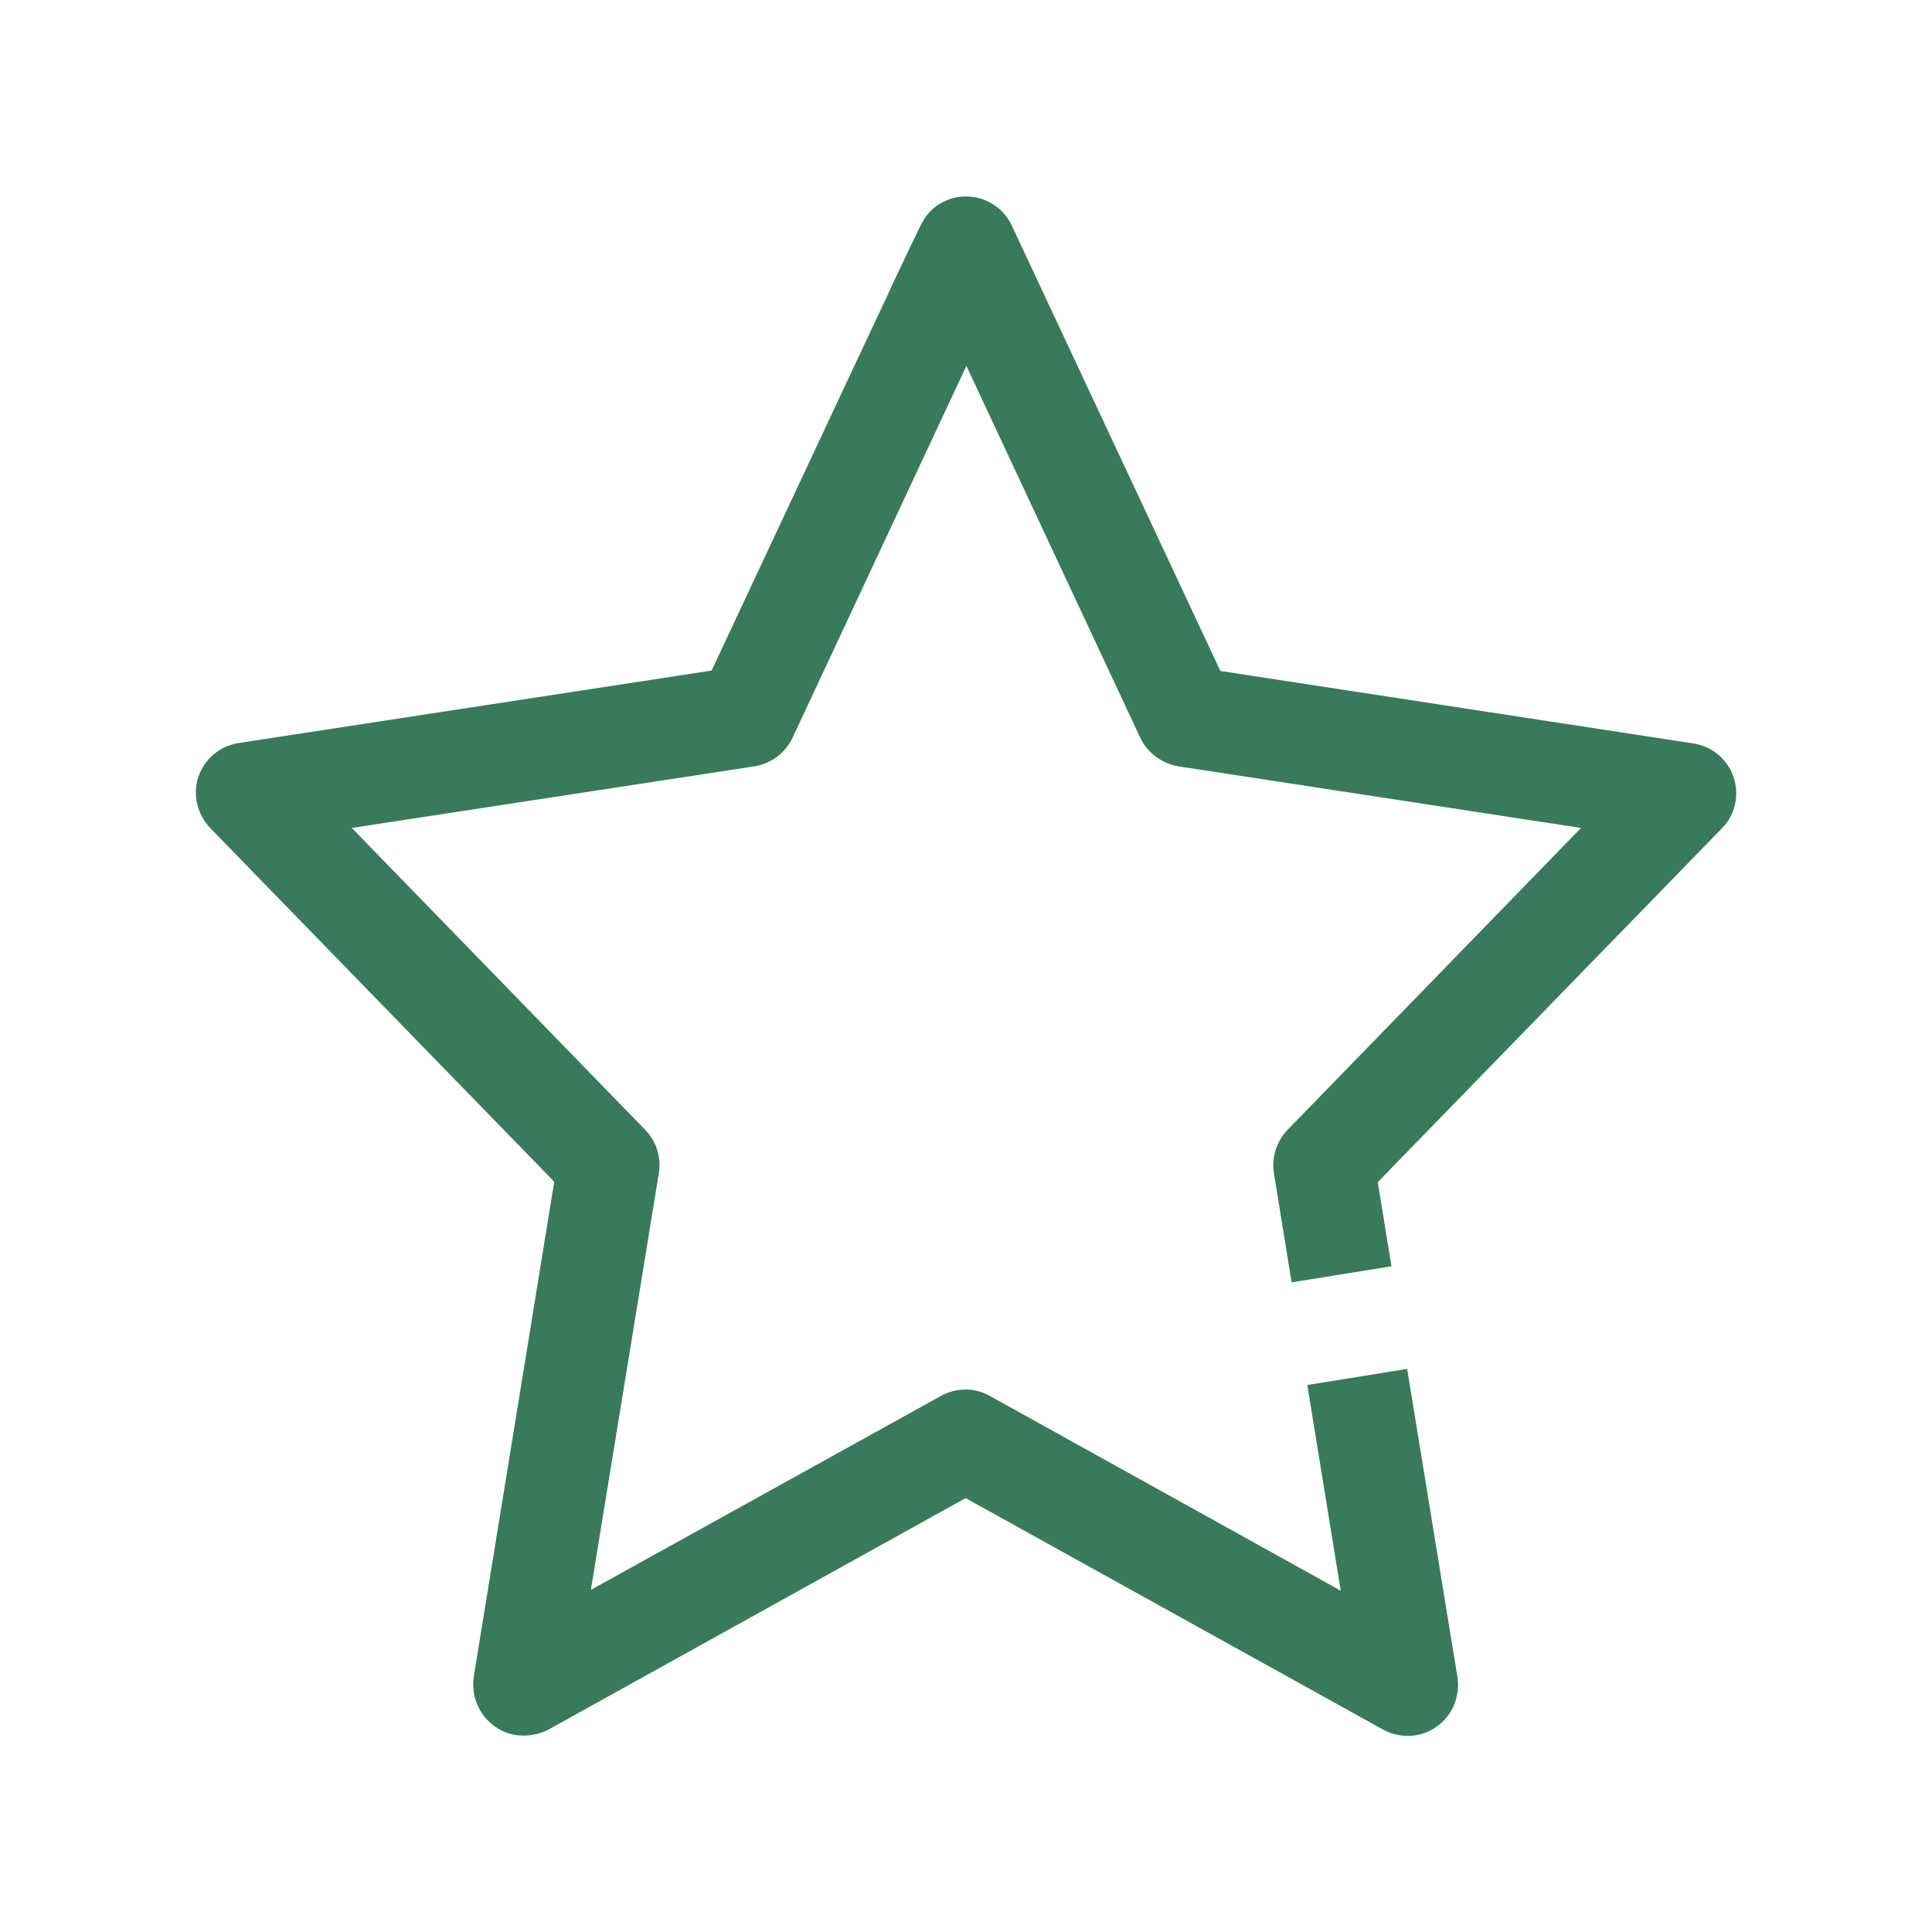 <?xml version="1.0" encoding="utf-8"?>
<!-- Generator: Adobe Illustrator 24.0.2, SVG Export Plug-In . SVG Version: 6.00 Build 0)  -->
<svg version="1.1" id="Livello_1" xmlns="http://www.w3.org/2000/svg" xmlns:xlink="http://www.w3.org/1999/xlink" x="0px" y="0px"
	 width="48px" height="48px" viewBox="0 0 48 48" style="enable-background:new 0 0 48 48;" xml:space="preserve">
<style type="text/css">
	.st0{fill:#387A5B;}
</style>
<g id="surface1">
	<path class="st0" d="M13.01,43.12c-0.25,0-0.5-0.07-0.72-0.23c-0.39-0.28-0.59-0.75-0.52-1.23l2-12.3l-8.55-8.79
		c-0.32-0.34-0.44-0.83-0.29-1.27c0.15-0.45,0.54-0.77,1-0.84l11.75-1.8c0.47-1,1.46-3.12,2.45-5.23c0.68-1.46,1.37-2.92,1.88-4.01
		c0.25-0.55,0.47-1,0.62-1.32l0.18-0.37c0.11-0.23,0.24-0.52,0.62-0.71c0.3-0.16,0.66-0.18,0.98-0.07C24.73,5.06,25,5.3,25.14,5.61
		l5.18,11.06l11.75,1.8c0.46,0.07,0.85,0.39,1,0.84s0.04,0.94-0.29,1.27l-8.55,8.79l0.34,2.09l-2.48,0.4l-0.44-2.71
		c-0.06-0.39,0.06-0.79,0.34-1.08l7.29-7.5l-10-1.53c-0.41-0.07-0.77-0.33-0.95-0.71l-4.32-9.24c-1.21,2.59-3.12,6.67-4.32,9.24
		c-0.18,0.38-0.53,0.64-0.95,0.71l-10,1.53l7.29,7.5c0.28,0.29,0.4,0.68,0.34,1.07L14.68,39.5l8.7-4.82c0.38-0.21,0.84-0.21,1.21,0
		l8.72,4.84l-0.83-5.11l2.48-0.4l1.25,7.66c0.07,0.47-0.12,0.95-0.52,1.23c-0.39,0.28-0.91,0.3-1.33,0.07l-10.37-5.75l-10.38,5.76
		C13.43,43.07,13.22,43.12,13.01,43.12z"/>
</g>
</svg>
